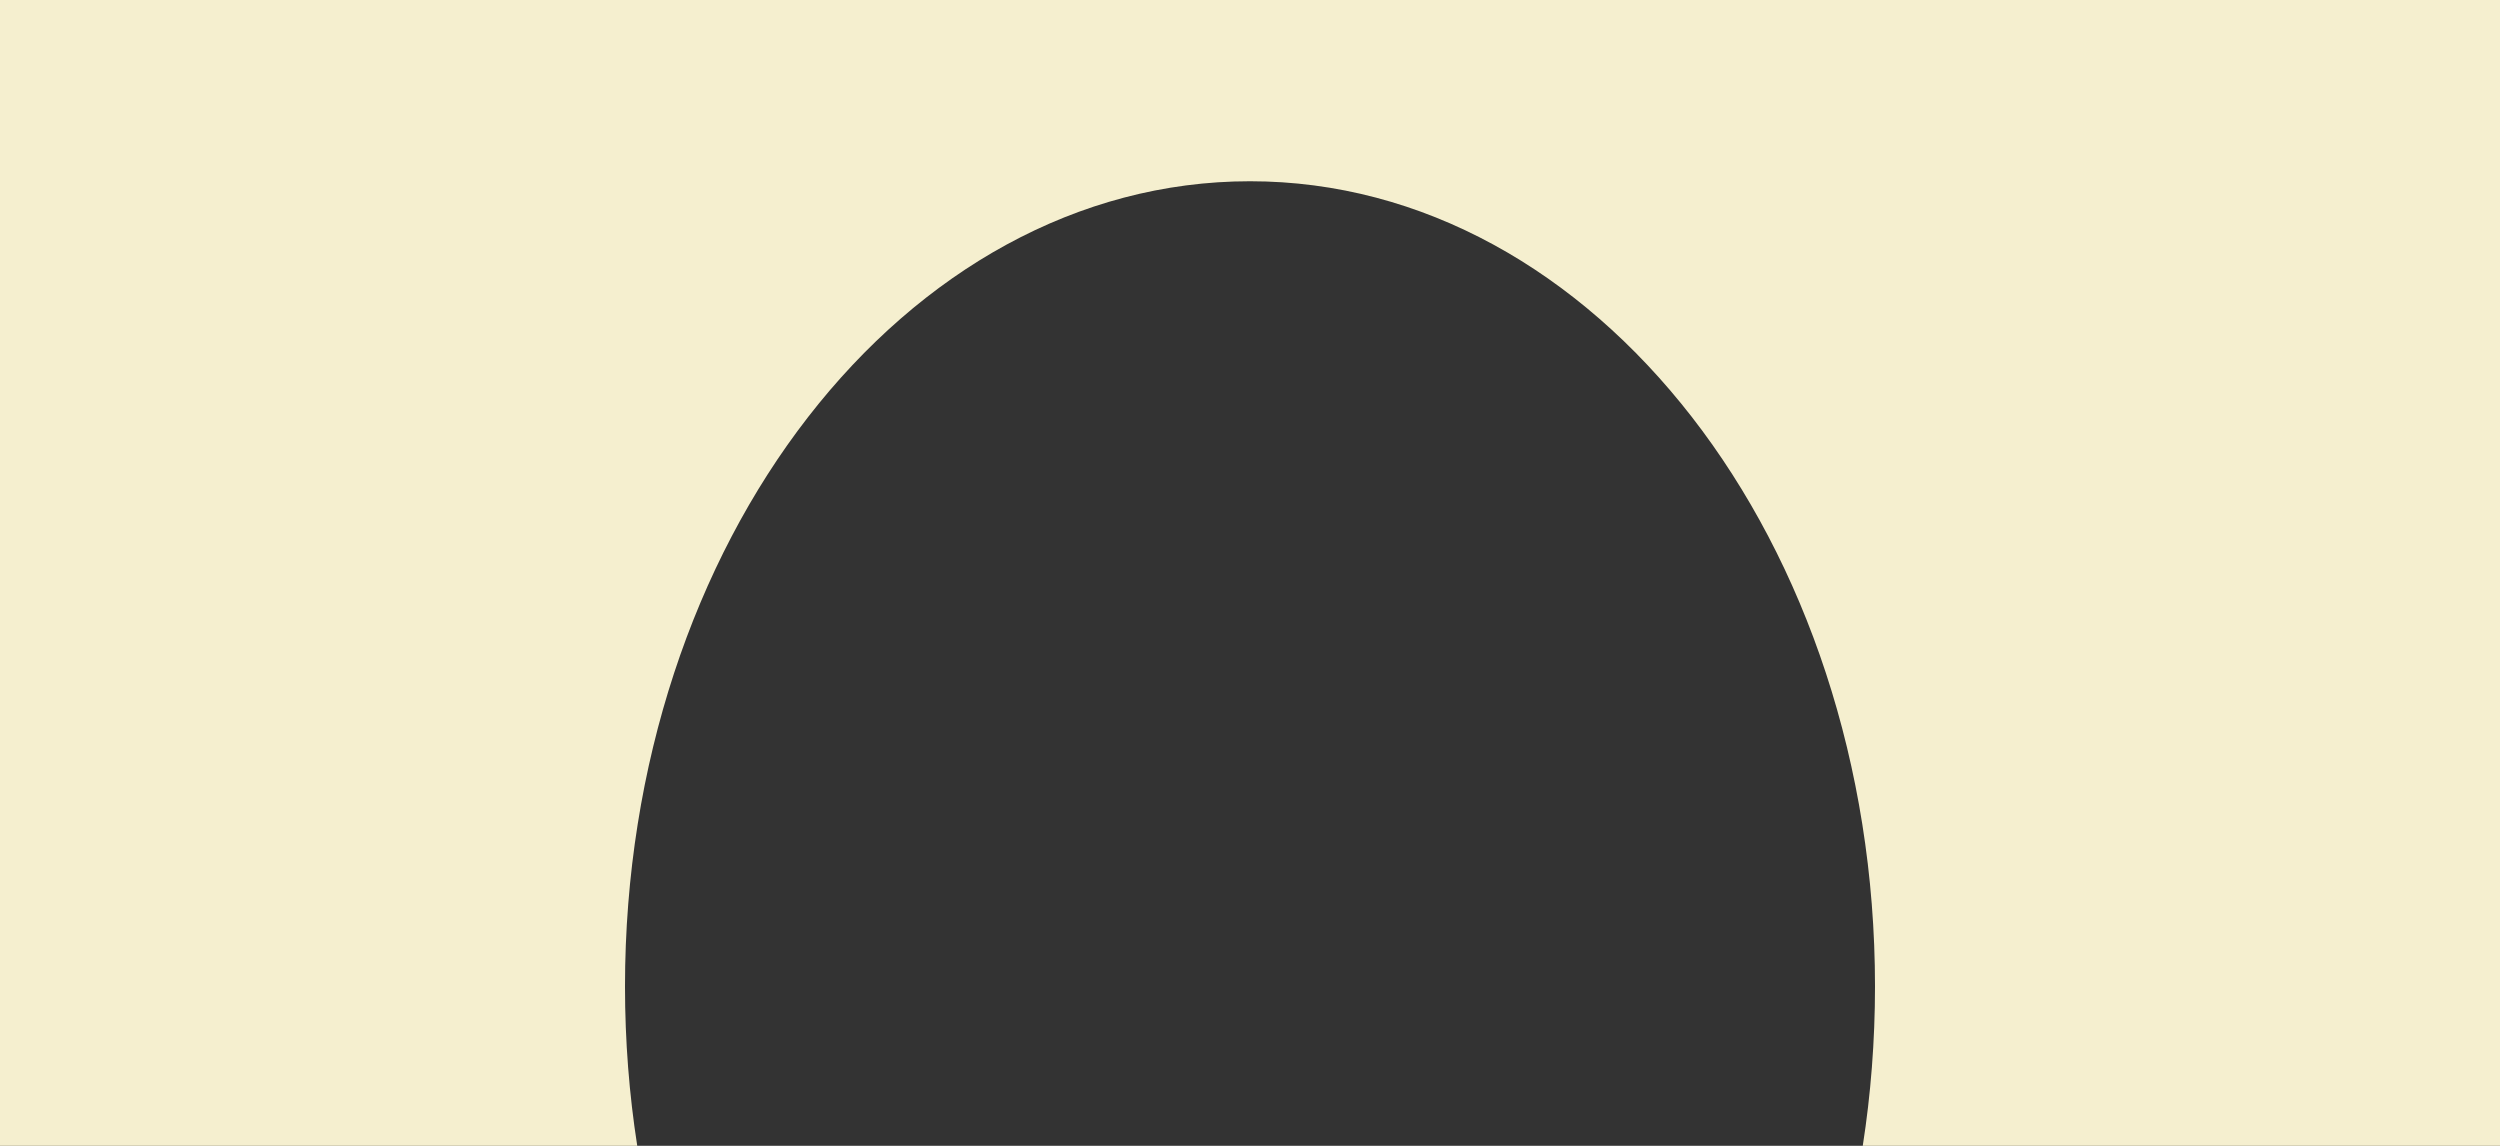 <?xml version="1.0" encoding="UTF-8"?> <svg xmlns="http://www.w3.org/2000/svg" width="1200" height="550" viewBox="0 0 1200 550" fill="none"><rect x="0" y="0" width="1200" height="550" fill="#333333" stroke="none"/><path fill-rule="evenodd" clip-rule="evenodd" d="M1200 0H0V550H305.876C302.022 525.272 300 499.69 300 473.5C300 260.042 434.315 87 600 87C765.685 87 900 260.042 900 473.5C900 499.69 897.978 525.272 894.124 550H1200V0Z" fill="#F5EFCF"></path></svg> 